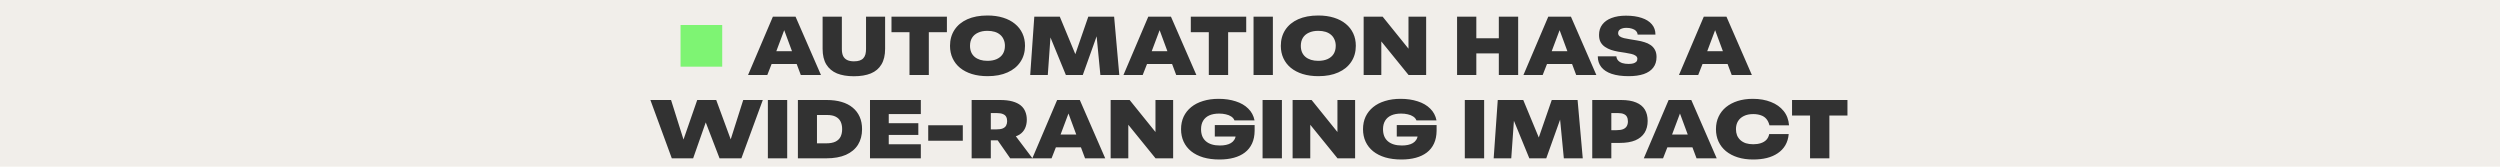<svg width="900" height="60" viewBox="0 0 900 60" fill="none" xmlns="http://www.w3.org/2000/svg">
<rect width="900" height="60" fill="#F1EEEA"/>
<rect x="245" y="9" width="15" height="15" fill="#7EF473"/>
<path d="M269.297 27L278.237 6H286.397L295.547 27H288.287L286.547 22.35L287.567 23.04H277.037L278.027 22.41L276.227 27H269.297ZM279.017 19.65L277.937 18.42H286.247L285.467 19.38L282.317 10.86L279.017 19.65ZM307.39 27.45C305.01 27.45 302.98 27.11 301.3 26.43C299.64 25.73 298.36 24.65 297.46 23.19C296.58 21.73 296.14 19.86 296.14 17.58V6H303.07V17.67C303.07 18.67 303.22 19.5 303.52 20.16C303.84 20.8 304.32 21.28 304.96 21.6C305.62 21.92 306.44 22.08 307.42 22.08C308.26 22.08 308.96 21.98 309.52 21.78C310.08 21.58 310.52 21.29 310.84 20.91C311.18 20.53 311.42 20.07 311.56 19.53C311.7 18.97 311.77 18.35 311.77 17.67V6H318.64V17.58C318.64 19.86 318.2 21.73 317.32 23.19C316.46 24.65 315.19 25.73 313.51 26.43C311.85 27.11 309.81 27.45 307.39 27.45ZM327.416 27V11.58H320.936V6H340.886V11.58H334.376V27H327.416ZM355.534 27.42C353.434 27.42 351.544 27.16 349.864 26.64C348.204 26.12 346.784 25.38 345.604 24.42C344.444 23.46 343.554 22.31 342.934 20.97C342.314 19.63 342.004 18.14 342.004 16.5C342.004 14.3 342.544 12.38 343.624 10.74C344.704 9.1 346.244 7.83 348.244 6.93C350.264 6.03 352.674 5.58 355.474 5.58C357.574 5.58 359.454 5.84 361.114 6.36C362.794 6.88 364.214 7.62 365.374 8.58C366.554 9.54 367.454 10.69 368.074 12.03C368.694 13.35 369.004 14.84 369.004 16.5C369.004 18.7 368.454 20.62 367.354 22.26C366.274 23.9 364.724 25.17 362.704 26.07C360.704 26.97 358.314 27.42 355.534 27.42ZM355.474 21.9C356.774 21.9 357.894 21.69 358.834 21.27C359.794 20.83 360.524 20.21 361.024 19.41C361.524 18.59 361.774 17.62 361.774 16.5C361.774 15.66 361.624 14.91 361.324 14.25C361.044 13.57 360.634 13 360.094 12.54C359.554 12.06 358.894 11.7 358.114 11.46C357.334 11.22 356.454 11.1 355.474 11.1C354.174 11.1 353.054 11.32 352.114 11.76C351.174 12.18 350.454 12.79 349.954 13.59C349.454 14.39 349.204 15.36 349.204 16.5C349.204 17.34 349.344 18.1 349.624 18.78C349.904 19.44 350.324 20.01 350.884 20.49C351.444 20.95 352.104 21.3 352.864 21.54C353.644 21.78 354.514 21.9 355.474 21.9ZM370.875 27L372.345 6H381.525L388.485 22.8L385.965 22.83L391.785 6H401.085L402.945 27H396.135L394.455 9.6L395.505 11.07L389.805 27H383.715L377.175 11.07L378.435 9.66L377.205 27H370.875ZM404.443 27L413.383 6H421.543L430.693 27H423.433L421.693 22.35L422.713 23.04H412.183L413.173 22.41L411.373 27H404.443ZM414.163 19.65L413.083 18.42H421.393L420.613 19.38L417.463 10.86L414.163 19.65ZM435.169 27V11.58H428.689V6H448.639V11.58H442.129V27H435.169ZM451.275 27V6H458.235V27H451.275ZM474.626 27.42C472.526 27.42 470.636 27.16 468.956 26.64C467.296 26.12 465.876 25.38 464.696 24.42C463.536 23.46 462.646 22.31 462.026 20.97C461.406 19.63 461.096 18.14 461.096 16.5C461.096 14.3 461.636 12.38 462.716 10.74C463.796 9.1 465.336 7.83 467.336 6.93C469.356 6.03 471.766 5.58 474.566 5.58C476.666 5.58 478.546 5.84 480.206 6.36C481.886 6.88 483.306 7.62 484.466 8.58C485.646 9.54 486.546 10.69 487.166 12.03C487.786 13.35 488.096 14.84 488.096 16.5C488.096 18.7 487.546 20.62 486.446 22.26C485.366 23.9 483.816 25.17 481.796 26.07C479.796 26.97 477.406 27.42 474.626 27.42ZM474.566 21.9C475.866 21.9 476.986 21.69 477.926 21.27C478.886 20.83 479.616 20.21 480.116 19.41C480.616 18.59 480.866 17.62 480.866 16.5C480.866 15.66 480.716 14.91 480.416 14.25C480.136 13.57 479.726 13 479.186 12.54C478.646 12.06 477.986 11.7 477.206 11.46C476.426 11.22 475.546 11.1 474.566 11.1C473.266 11.1 472.146 11.32 471.206 11.76C470.266 12.18 469.546 12.79 469.046 13.59C468.546 14.39 468.296 15.36 468.296 16.5C468.296 17.34 468.436 18.1 468.716 18.78C468.996 19.44 469.416 20.01 469.976 20.49C470.536 20.95 471.196 21.3 471.956 21.54C472.736 21.78 473.606 21.9 474.566 21.9ZM490.914 27V6H497.754L508.404 19.2L507.054 19.53V6H513.414V27H507.084L496.344 13.77L497.274 13.41V27H490.914ZM539.577 27V6H546.537V27H539.577ZM524.547 27V6H531.477V27H524.547ZM528.597 19.23V13.77H542.487V19.23H528.597ZM548.438 27L557.378 6H565.538L574.688 27H567.428L565.688 22.35L566.708 23.04H556.178L557.168 22.41L555.368 27H548.438ZM558.158 19.65L557.078 18.42H565.387L564.608 19.38L561.458 10.86L558.158 19.65ZM586.332 27.42C583.892 27.42 581.842 27.14 580.182 26.58C578.542 26.02 577.302 25.21 576.462 24.15C575.622 23.07 575.202 21.78 575.202 20.28H581.892C581.932 20.84 582.132 21.33 582.492 21.75C582.872 22.17 583.382 22.49 584.022 22.71C584.682 22.91 585.442 23.01 586.302 23.01C586.942 23.01 587.492 22.95 587.952 22.83C588.432 22.69 588.802 22.49 589.062 22.23C589.322 21.95 589.452 21.6 589.452 21.18C589.452 20.72 589.252 20.35 588.852 20.07C588.472 19.79 587.952 19.57 587.292 19.41C586.632 19.25 585.892 19.11 585.072 18.99C584.272 18.87 583.432 18.74 582.552 18.6C581.672 18.44 580.822 18.23 580.002 17.97C579.202 17.69 578.472 17.33 577.812 16.89C577.152 16.45 576.622 15.88 576.222 15.18C575.842 14.48 575.652 13.61 575.652 12.57C575.652 11.11 576.042 9.87 576.822 8.85C577.602 7.81 578.712 7.02 580.152 6.48C581.612 5.92 583.352 5.64 585.372 5.64C587.552 5.64 589.432 5.91 591.012 6.45C592.592 6.97 593.812 7.74 594.672 8.76C595.532 9.76 595.962 10.99 595.962 12.45H589.542C589.502 11.93 589.302 11.49 588.942 11.13C588.602 10.77 588.132 10.5 587.532 10.32C586.932 10.12 586.252 10.02 585.492 10.02C584.892 10.02 584.362 10.1 583.902 10.26C583.462 10.4 583.122 10.61 582.882 10.89C582.642 11.17 582.522 11.51 582.522 11.91C582.522 12.39 582.712 12.78 583.092 13.08C583.492 13.36 584.022 13.58 584.682 13.74C585.342 13.9 586.082 14.04 586.902 14.16C587.722 14.28 588.572 14.42 589.452 14.58C590.332 14.72 591.182 14.92 592.002 15.18C592.822 15.42 593.552 15.76 594.192 16.2C594.852 16.64 595.372 17.21 595.752 17.91C596.152 18.61 596.352 19.48 596.352 20.52C596.352 22.06 595.952 23.34 595.152 24.36C594.372 25.38 593.232 26.15 591.732 26.67C590.232 27.17 588.432 27.42 586.332 27.42ZM604.424 27L613.364 6H621.524L630.674 27H623.414L621.674 22.35L622.694 23.04H612.164L613.154 22.41L611.354 27H604.424ZM614.144 19.65L613.064 18.42H621.374L620.594 19.38L617.444 10.86L614.144 19.65ZM241.849 57L234.139 36H241.579L246.829 52.68H245.209L250.999 36H257.839L263.989 52.71H262.249L267.559 36H274.609L266.899 57H259.039L253.159 41.7H254.899L249.529 57H241.849ZM276.432 57V36H283.392V57H276.432ZM287.242 57V36H297.622C299.622 36 301.402 36.23 302.962 36.69C304.542 37.15 305.872 37.83 306.952 38.73C308.052 39.63 308.892 40.73 309.472 42.03C310.052 43.33 310.342 44.82 310.342 46.5C310.342 48.66 309.852 50.53 308.872 52.11C307.892 53.67 306.442 54.88 304.522 55.74C302.602 56.58 300.232 57 297.412 57H287.242ZM294.112 51.6H297.412C298.792 51.6 299.902 51.4 300.742 51C301.602 50.58 302.222 49.99 302.602 49.23C302.982 48.45 303.172 47.54 303.172 46.5C303.172 45.42 302.982 44.5 302.602 43.74C302.222 42.98 301.632 42.4 300.832 42C300.052 41.6 299.022 41.4 297.742 41.4H294.112V51.6ZM313.199 57V36H331.499V41.07H319.949V44.34H330.599V48.57H319.949V51.93H331.499V57H313.199ZM334.16 50.67V45.09H346.61V50.67H334.16ZM349.791 57V36H360.051C361.791 36 363.271 36.17 364.491 36.51C365.711 36.85 366.701 37.33 367.461 37.95C368.221 38.57 368.771 39.32 369.111 40.2C369.471 41.08 369.651 42.05 369.651 43.11C369.651 44.23 369.441 45.25 369.021 46.17C368.601 47.09 367.951 47.84 367.071 48.42C366.211 48.98 365.091 49.32 363.711 49.44L362.571 50.28C362.111 50.34 361.611 50.4 361.071 50.46C360.531 50.5 359.971 50.52 359.391 50.52H355.551V46.59H358.521C359.601 46.59 360.431 46.47 361.011 46.23C361.591 45.97 361.991 45.62 362.211 45.18C362.451 44.72 362.571 44.2 362.571 43.62C362.571 42.98 362.451 42.45 362.211 42.03C361.991 41.61 361.611 41.29 361.071 41.07C360.531 40.83 359.811 40.71 358.911 40.71H354.501L356.691 38.22V57H349.791ZM363.681 57L358.251 49.2L364.881 47.97L371.691 57H363.681ZM371.631 57L380.571 36H388.731L397.881 57H390.621L388.881 52.35L389.901 53.04H379.371L380.361 52.41L378.561 57H371.631ZM381.351 49.65L380.271 48.42H388.581L387.801 49.38L384.651 40.86L381.351 49.65ZM399.83 57V36H406.67L417.32 49.2L415.97 49.53V36H422.33V57H416L405.26 43.77L406.19 43.41V57H399.83ZM439.008 57.42C436.848 57.42 434.908 57.17 433.188 56.67C431.468 56.15 430.008 55.41 428.808 54.45C427.628 53.49 426.728 52.34 426.108 51C425.488 49.66 425.178 48.16 425.178 46.5C425.178 44.84 425.488 43.34 426.108 42C426.748 40.66 427.658 39.51 428.838 38.55C430.018 37.59 431.438 36.86 433.098 36.36C434.758 35.84 436.628 35.58 438.708 35.58C440.988 35.58 443.038 35.88 444.858 36.48C446.698 37.06 448.198 37.93 449.358 39.09C450.538 40.23 451.298 41.65 451.638 43.35H444.408C444.188 42.77 443.798 42.3 443.238 41.94C442.698 41.58 442.058 41.32 441.318 41.16C440.578 40.98 439.778 40.89 438.918 40.89C437.498 40.89 436.298 41.11 435.318 41.55C434.358 41.99 433.628 42.63 433.128 43.47C432.628 44.31 432.378 45.32 432.378 46.5C432.378 47.42 432.518 48.25 432.798 48.99C433.098 49.73 433.538 50.35 434.118 50.85C434.698 51.35 435.408 51.73 436.248 51.99C437.088 52.25 438.058 52.38 439.158 52.38C439.958 52.38 440.688 52.31 441.348 52.17C442.028 52.03 442.618 51.81 443.118 51.51C443.618 51.21 444.018 50.83 444.318 50.37C444.638 49.89 444.838 49.32 444.918 48.66L451.668 47.1C451.648 48.84 451.338 50.36 450.738 51.66C450.138 52.96 449.278 54.04 448.158 54.9C447.058 55.74 445.738 56.37 444.198 56.79C442.658 57.21 440.928 57.42 439.008 57.42ZM437.328 49.14V45.03H451.668V47.1L447.708 49.14H437.328ZM454.527 57V36H461.487V57H454.527ZM465.338 57V36H472.178L482.828 49.2L481.478 49.53V36H487.838V57H481.508L470.768 43.77L471.698 43.41V57H465.338ZM504.516 57.42C502.356 57.42 500.416 57.17 498.696 56.67C496.976 56.15 495.516 55.41 494.316 54.45C493.136 53.49 492.236 52.34 491.616 51C490.996 49.66 490.686 48.16 490.686 46.5C490.686 44.84 490.996 43.34 491.616 42C492.256 40.66 493.166 39.51 494.346 38.55C495.526 37.59 496.946 36.86 498.606 36.36C500.266 35.84 502.136 35.58 504.216 35.58C506.496 35.58 508.546 35.88 510.366 36.48C512.206 37.06 513.706 37.93 514.866 39.09C516.046 40.23 516.806 41.65 517.146 43.35H509.916C509.696 42.77 509.306 42.3 508.746 41.94C508.206 41.58 507.566 41.32 506.826 41.16C506.086 40.98 505.286 40.89 504.426 40.89C503.006 40.89 501.806 41.11 500.826 41.55C499.866 41.99 499.136 42.63 498.636 43.47C498.136 44.31 497.886 45.32 497.886 46.5C497.886 47.42 498.026 48.25 498.306 48.99C498.606 49.73 499.046 50.35 499.626 50.85C500.206 51.35 500.916 51.73 501.756 51.99C502.596 52.25 503.566 52.38 504.666 52.38C505.466 52.38 506.196 52.31 506.856 52.17C507.536 52.03 508.126 51.81 508.626 51.51C509.126 51.21 509.526 50.83 509.826 50.37C510.146 49.89 510.346 49.32 510.426 48.66L517.176 47.1C517.156 48.84 516.846 50.36 516.246 51.66C515.646 52.96 514.786 54.04 513.666 54.9C512.566 55.74 511.246 56.37 509.706 56.79C508.166 57.21 506.436 57.42 504.516 57.42ZM502.836 49.14V45.03H517.176V47.1L513.216 49.14H502.836ZM527.33 57V36H534.29V57H527.33ZM537.721 57L539.191 36H548.371L555.331 52.8L552.811 52.83L558.631 36H567.931L569.791 57H562.981L561.301 39.6L562.351 41.07L556.651 57H550.561L544.021 41.07L545.281 39.66L544.051 57H537.721ZM573.209 57V36H583.589C585.809 36 587.619 36.3 589.019 36.9C590.419 37.48 591.459 38.33 592.139 39.45C592.819 40.57 593.159 41.93 593.159 43.53C593.159 45.17 592.789 46.59 592.049 47.79C591.309 48.97 590.199 49.88 588.719 50.52C587.239 51.14 585.369 51.45 583.109 51.45H578.819V46.86H581.969C582.969 46.86 583.759 46.74 584.339 46.5C584.939 46.24 585.369 45.88 585.629 45.42C585.909 44.94 586.049 44.37 586.049 43.71C586.049 43.05 585.929 42.5 585.689 42.06C585.469 41.62 585.099 41.29 584.579 41.07C584.079 40.83 583.399 40.71 582.539 40.71H577.799L580.079 38.58V57H573.209ZM591.768 57L600.708 36H608.868L618.018 57H610.758L609.018 52.35L610.038 53.04H599.508L600.498 52.41L598.698 57H591.768ZM601.488 49.65L600.408 48.42H608.718L607.938 49.38L604.788 40.86L601.488 49.65ZM631.096 57.42C629.056 57.42 627.216 57.16 625.576 56.64C623.936 56.12 622.526 55.38 621.346 54.42C620.186 53.46 619.296 52.31 618.676 50.97C618.056 49.63 617.746 48.14 617.746 46.5C617.746 44.84 618.056 43.35 618.676 42.03C619.296 40.69 620.186 39.54 621.346 38.58C622.526 37.62 623.926 36.88 625.546 36.36C627.186 35.84 629.006 35.58 631.006 35.58C633.466 35.58 635.646 35.96 637.546 36.72C639.446 37.46 640.966 38.54 642.106 39.96C643.246 41.36 643.896 43.08 644.056 45.12H637.006C636.766 44.16 636.386 43.38 635.866 42.78C635.346 42.18 634.686 41.75 633.886 41.49C633.086 41.21 632.176 41.07 631.156 41.07C629.836 41.07 628.716 41.3 627.796 41.76C626.876 42.2 626.166 42.83 625.666 43.65C625.186 44.45 624.946 45.4 624.946 46.5C624.946 47.3 625.076 48.04 625.336 48.72C625.616 49.38 626.026 49.96 626.566 50.46C627.106 50.94 627.756 51.31 628.516 51.57C629.296 51.81 630.186 51.93 631.186 51.93C632.186 51.93 633.086 51.8 633.886 51.54C634.706 51.28 635.376 50.88 635.896 50.34C636.416 49.78 636.756 49.09 636.916 48.27H643.936C643.796 49.81 643.386 51.16 642.706 52.32C642.026 53.46 641.116 54.41 639.976 55.17C638.856 55.93 637.546 56.5 636.046 56.88C634.546 57.24 632.896 57.42 631.096 57.42ZM651.615 57V41.58H645.135V36H665.085V41.58H658.575V57H651.615Z" fill="#323232"/>
</svg>

